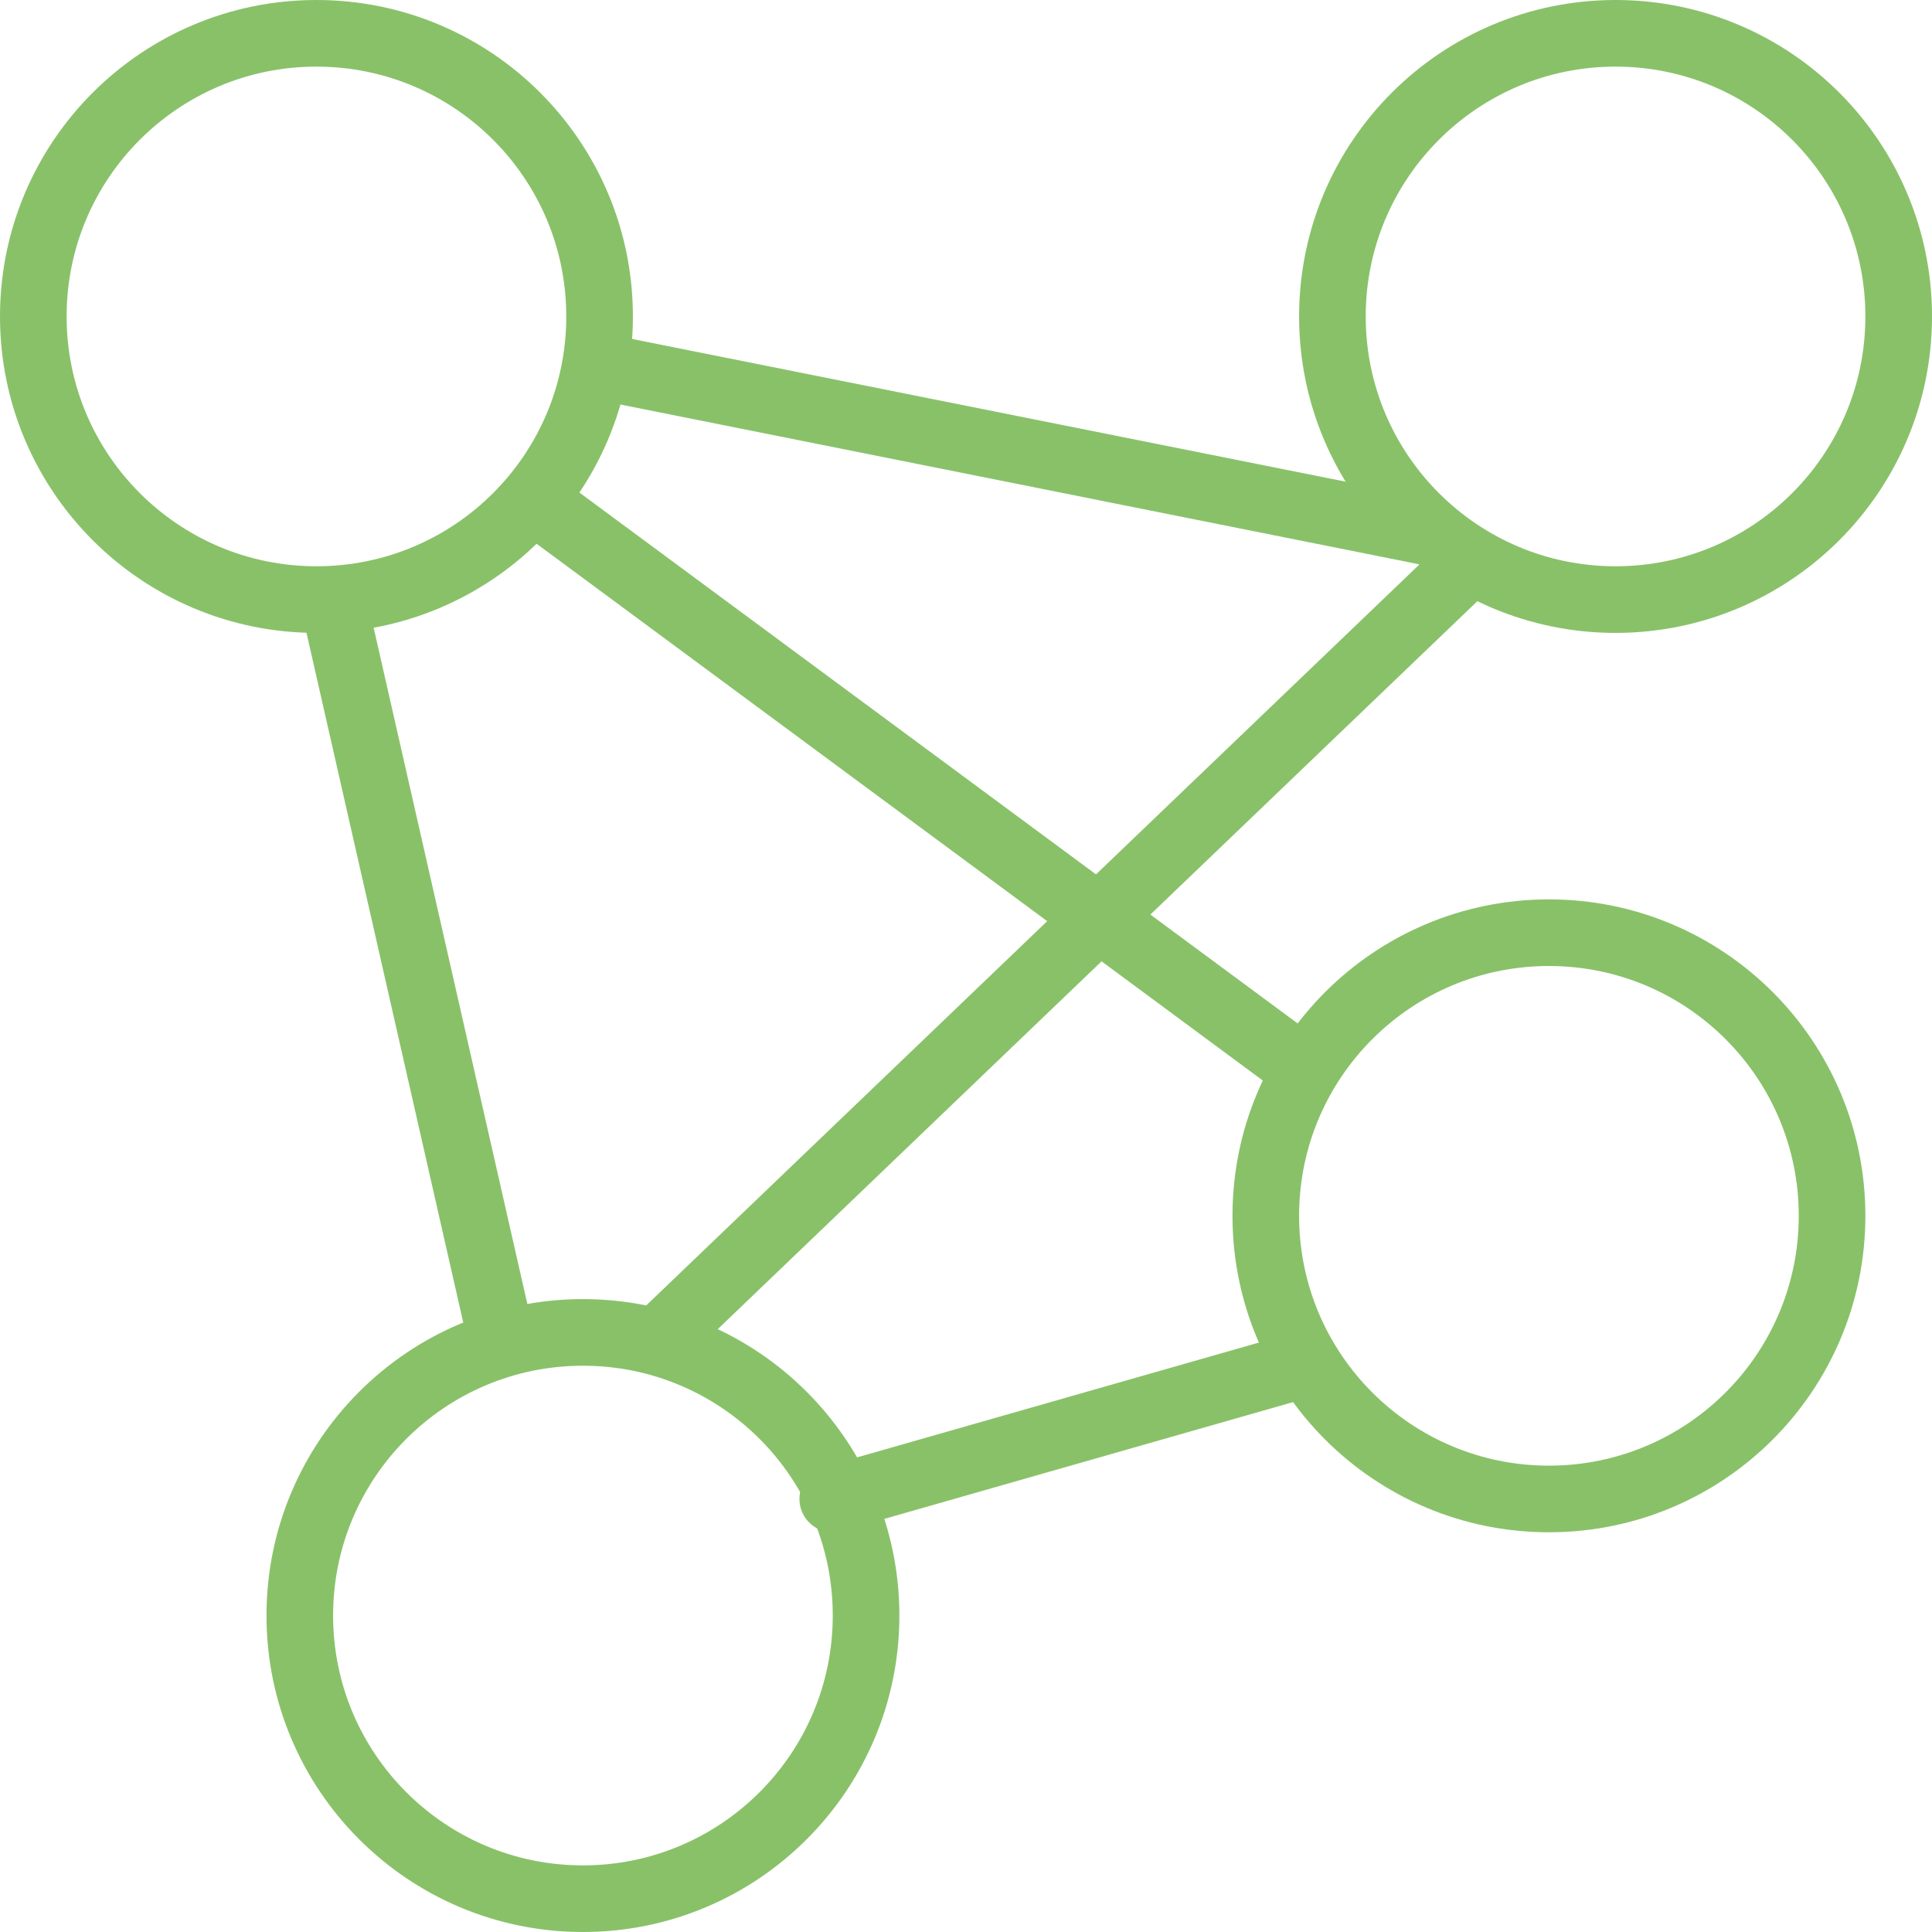 <svg xmlns="http://www.w3.org/2000/svg" viewBox="0 0 58 58"><defs><style>.cls-1{fill:none;stroke:#89c169;stroke-linecap:round;stroke-linejoin:round;stroke-width:2px;}</style></defs><g id="Layer_2" data-name="Layer 2"><g id="Layer_1-2" data-name="Layer 1"><circle class="cls-1" cx="9.5" cy="9.5" r="8.5"/><circle class="cls-1" cx="48.5" cy="9.5" r="8.5"/><circle class="cls-1" cx="17.5" cy="48.5" r="8.5"/><circle class="cls-1" cx="46.5" cy="36.5" r="8.5"/><line class="cls-1" x1="10" y1="18" x2="15" y2="40"/><line class="cls-1" x1="43" y1="16" x2="18" y2="11"/><line class="cls-1" x1="20" y1="40" x2="44" y2="17"/><line class="cls-1" x1="39" y1="32" x2="16" y2="15"/><line class="cls-1" x1="25" y1="45" x2="39" y2="41"/></g></g></svg>